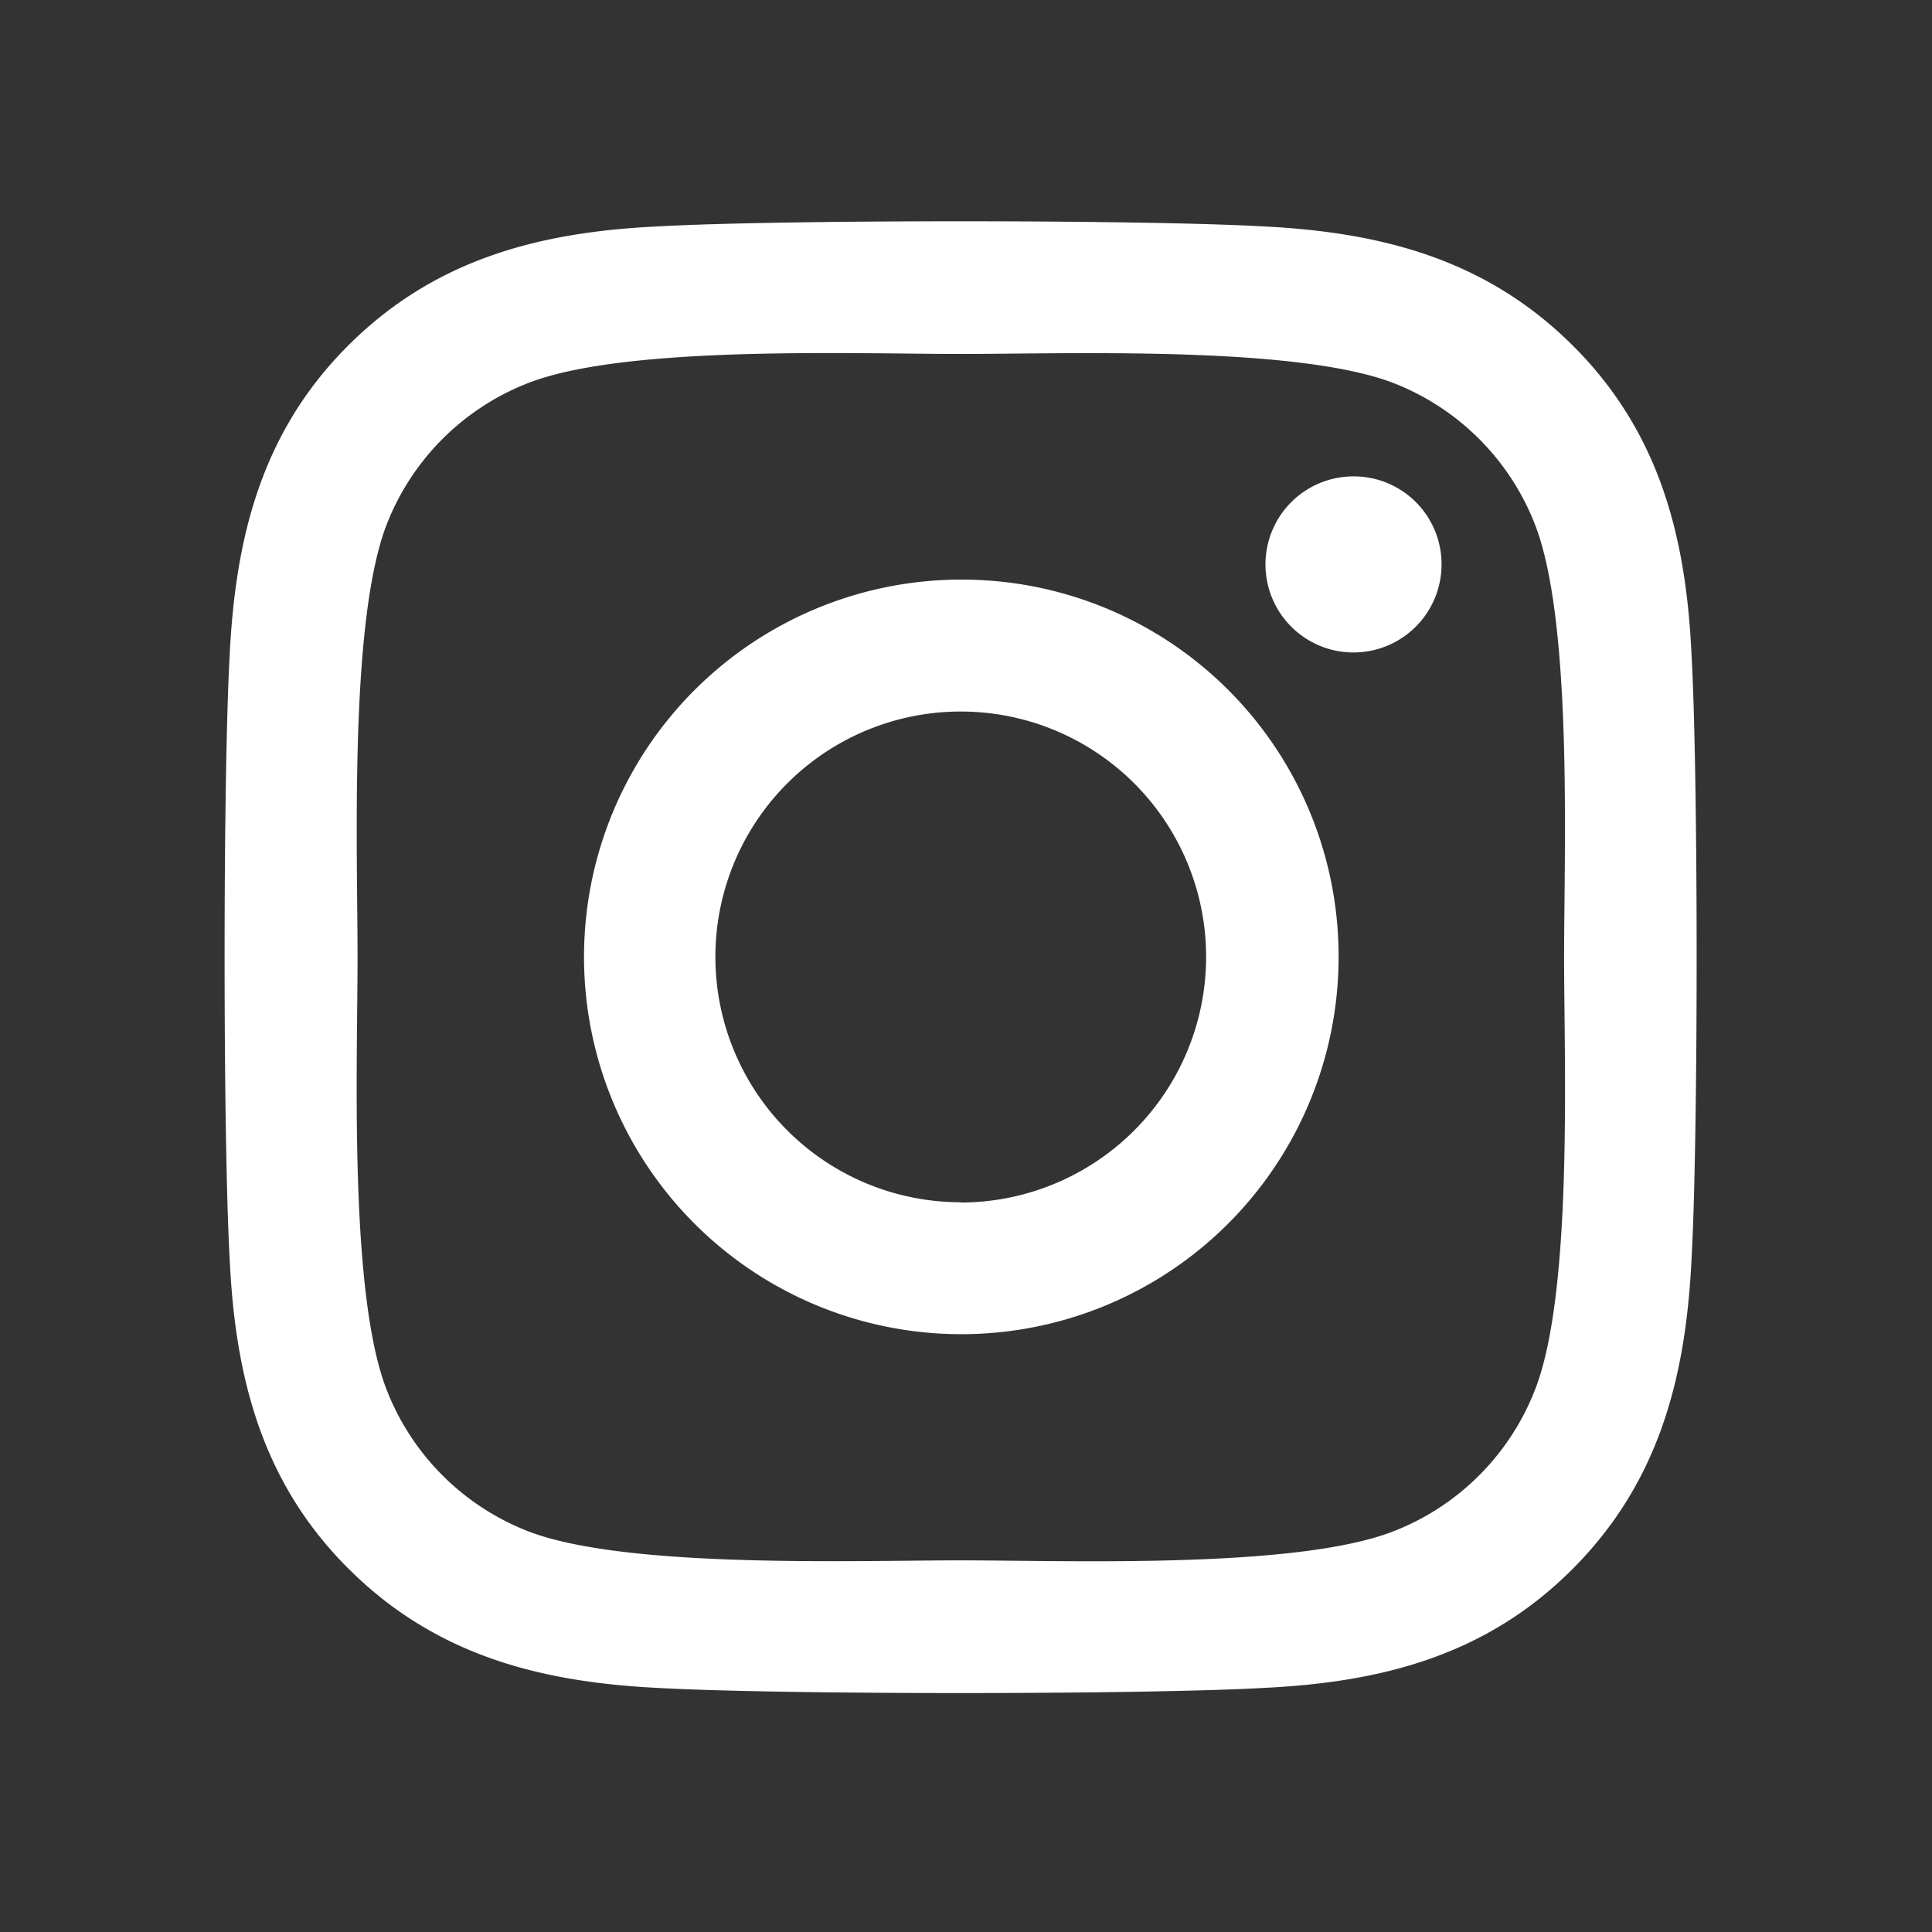 <svg id="a5cfa0e3-3c6e-4acc-8d19-ec54f1e0405d" data-name="レイヤー 1" xmlns="http://www.w3.org/2000/svg" viewBox="0 0 140 140"><rect x="0" y="0" width="140" height="140" fill="#333333" stroke="none"/><defs><style>.ae4a4cc0-3a22-4f3e-b83c-772cb1c32f28{fill:#fff;}.b1db6f69-c3c5-463f-9691-cce066593150{fill:none;}</style></defs><title>icon-instagram</title><path class="ae4a4cc0-3a22-4f3e-b83c-772cb1c32f28" d="M69.62,42A27.34,27.34,0,1,0,97,69.36,27.3,27.3,0,0,0,69.62,42Zm0,45.12A17.78,17.78,0,1,1,87.4,69.36,17.81,17.81,0,0,1,69.62,87.14ZM104.46,40.9a6.38,6.38,0,1,1-6.38-6.38A6.36,6.36,0,0,1,104.46,40.9Zm18.11,6.47c-.4-8.54-2.35-16.11-8.61-22.34s-13.81-8.19-22.35-8.62c-8.8-.5-35.19-.5-44,0-8.52.41-16.08,2.36-22.34,8.59s-8.19,13.81-8.62,22.35c-.5,8.8-.5,35.19,0,44,.41,8.54,2.36,16.11,8.62,22.34s13.8,8.19,22.34,8.62c8.81.5,35.2.5,44,0,8.54-.41,16.11-2.36,22.35-8.62s8.18-13.8,8.61-22.34c.5-8.81.5-35.17,0-44ZM111.2,100.79a18,18,0,0,1-10.14,10.14c-7,2.79-23.68,2.14-31.44,2.14s-24.43.62-31.43-2.14a18,18,0,0,1-10.14-10.14c-2.78-7-2.14-23.67-2.14-31.43s-.62-24.44,2.14-31.43A18,18,0,0,1,38.19,27.79c7-2.79,23.68-2.14,31.43-2.14s24.44-.62,31.44,2.14A18,18,0,0,1,111.2,37.93c2.78,7,2.14,23.67,2.14,31.43S114,93.8,111.2,100.79Z"/><rect class="b1db6f69-c3c5-463f-9691-cce066593150" width="140" height="140"/></svg>
